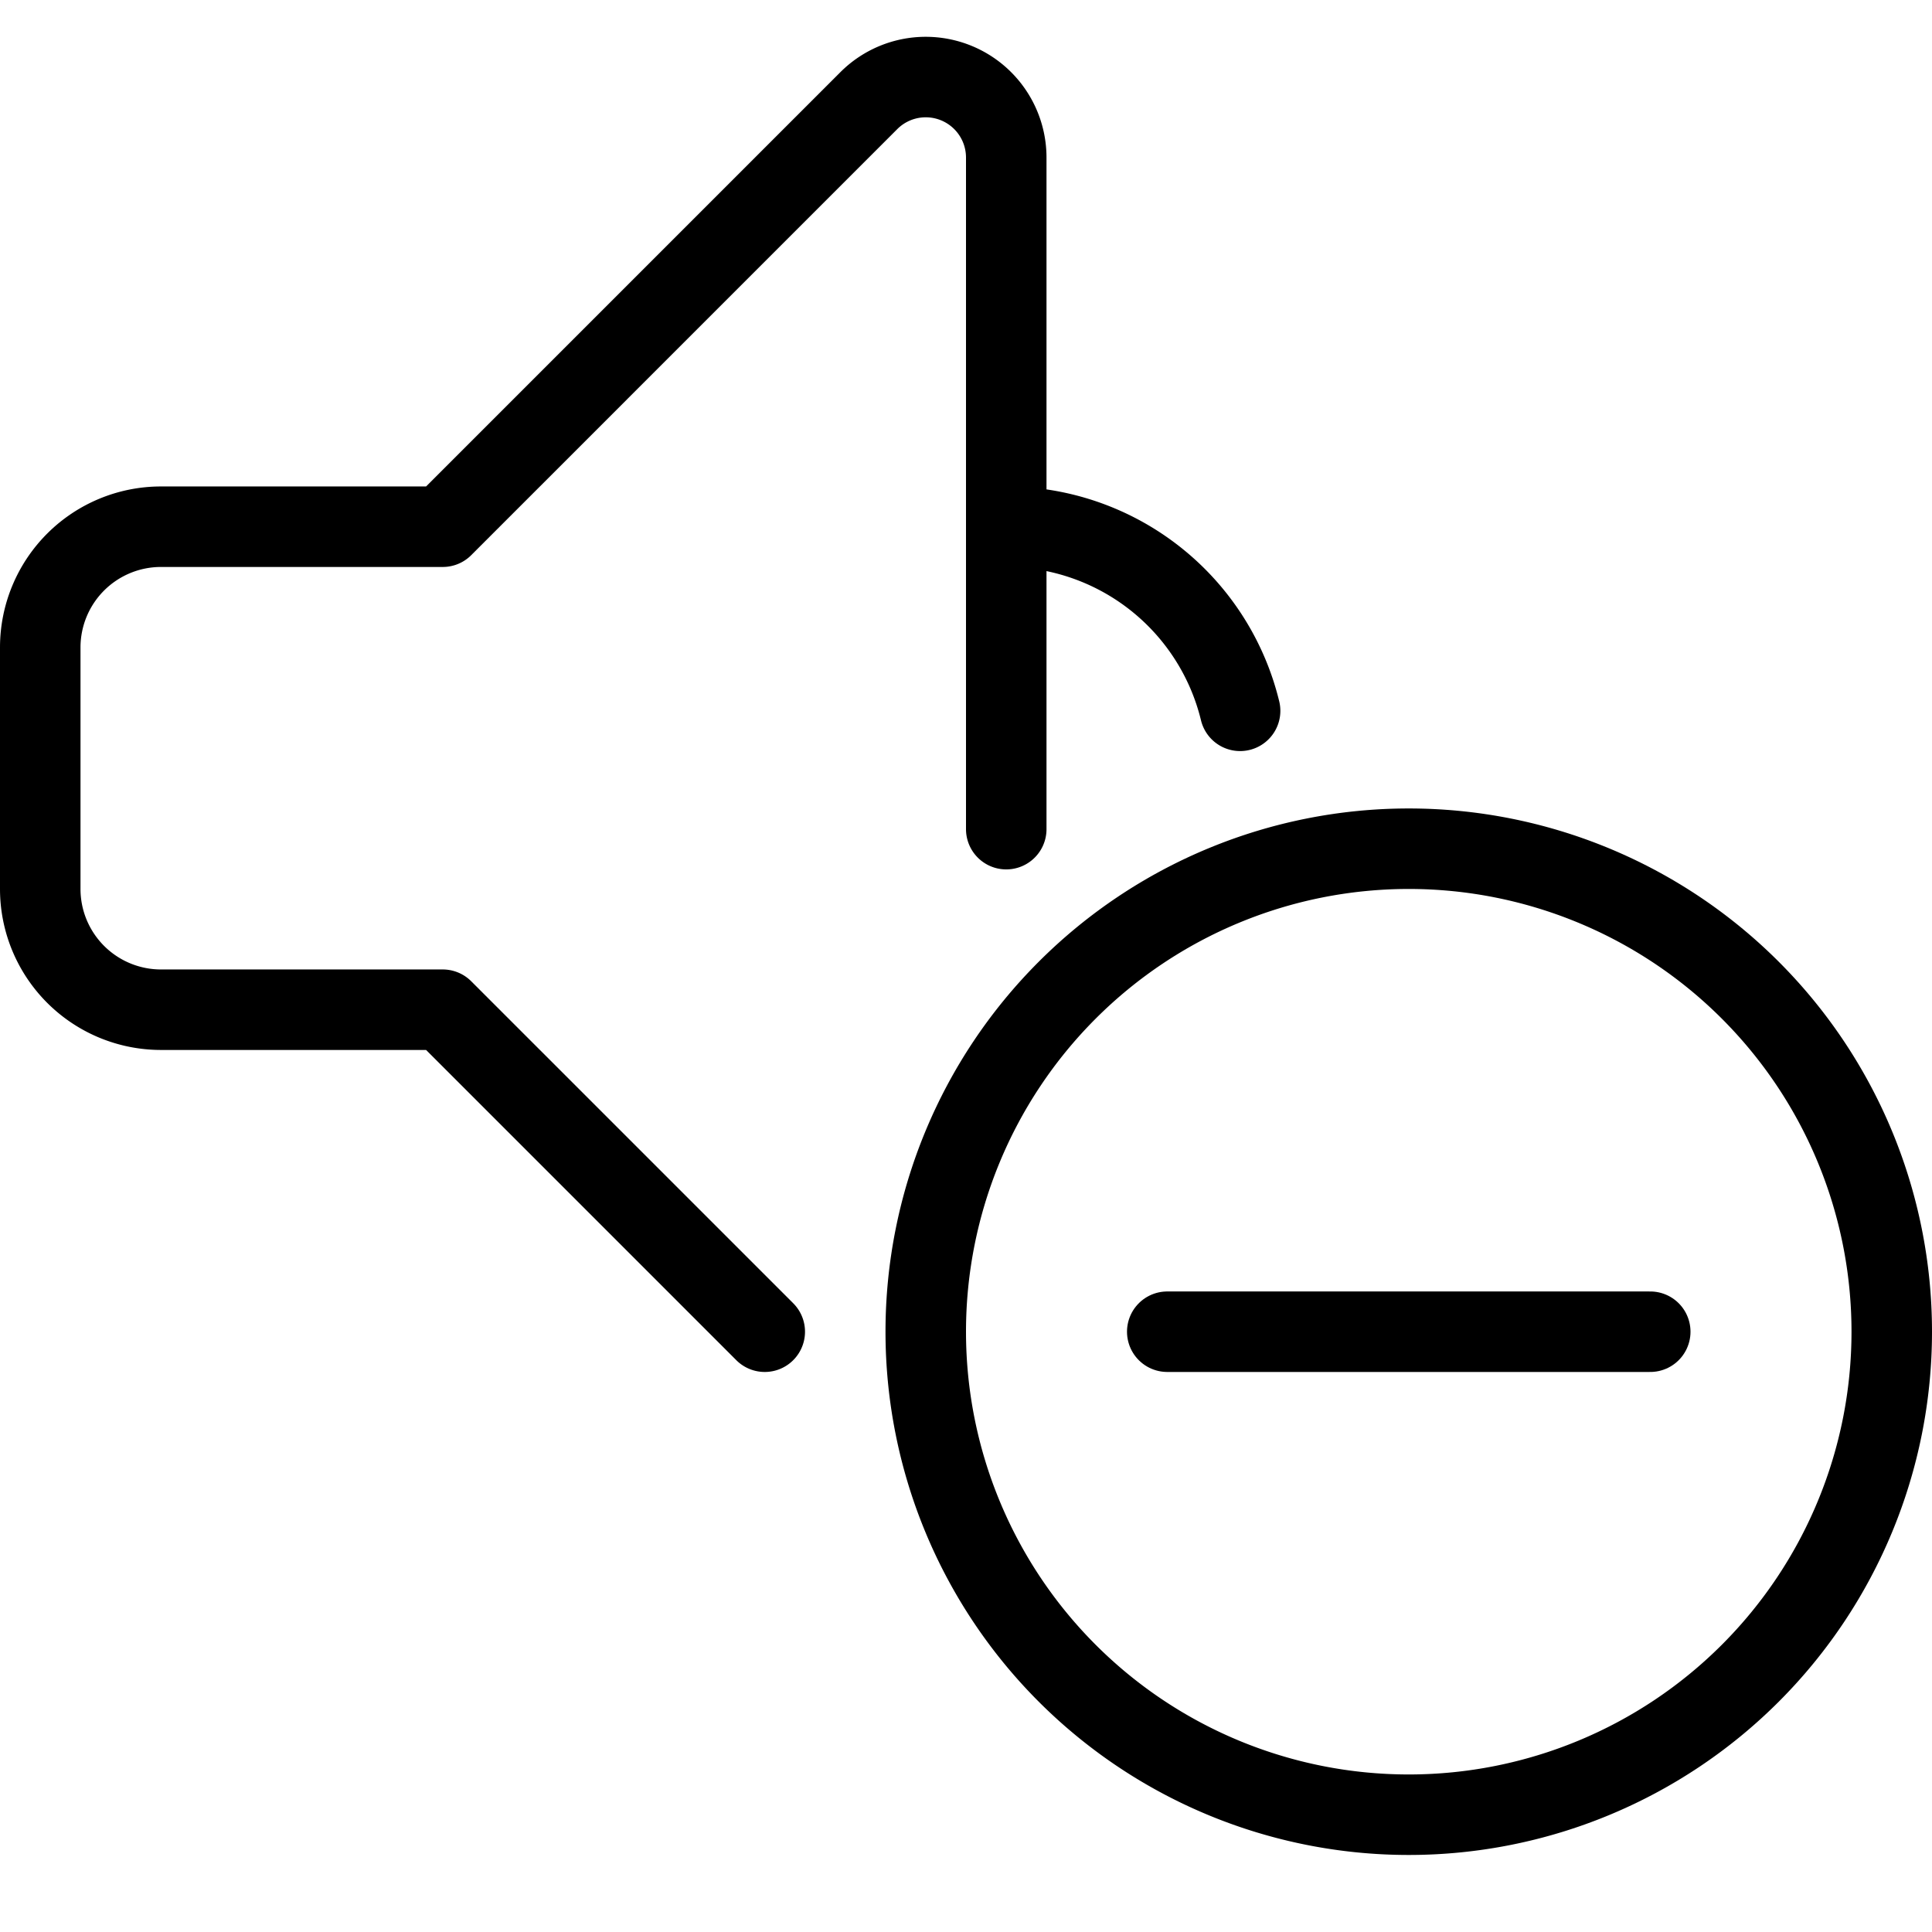 <svg viewBox="0 0 24 24" xmlns="http://www.w3.org/2000/svg"><g transform="matrix(1,0,0,1,0,0)"><path d="M11.500 16.543 A6.000 6.000 0 1 0 23.500 16.543 A6.000 6.000 0 1 0 11.500 16.543 Z" fill="none" stroke="#000000" stroke-linecap="round" stroke-linejoin="round"></path><path d="M20.5 16.543L14.5 16.543" fill="none" stroke="#000000" stroke-linecap="round" stroke-linejoin="round"></path><path d="M12.5,10.3V1.957a1,1,0,0,0-1.707-.707L5.5,6.543H2a1.5,1.5,0,0,0-1.5,1.5v3a1.5,1.5,0,0,0,1.5,1.5H5.5l4,4" fill="none" stroke="#000000" stroke-linecap="round" stroke-linejoin="round"></path><path d="M15.405,8.83a2.994,2.994,0,0,0-2.9-2.287" fill="none" stroke="#000000" stroke-linecap="round" stroke-linejoin="round"></path></g></svg>